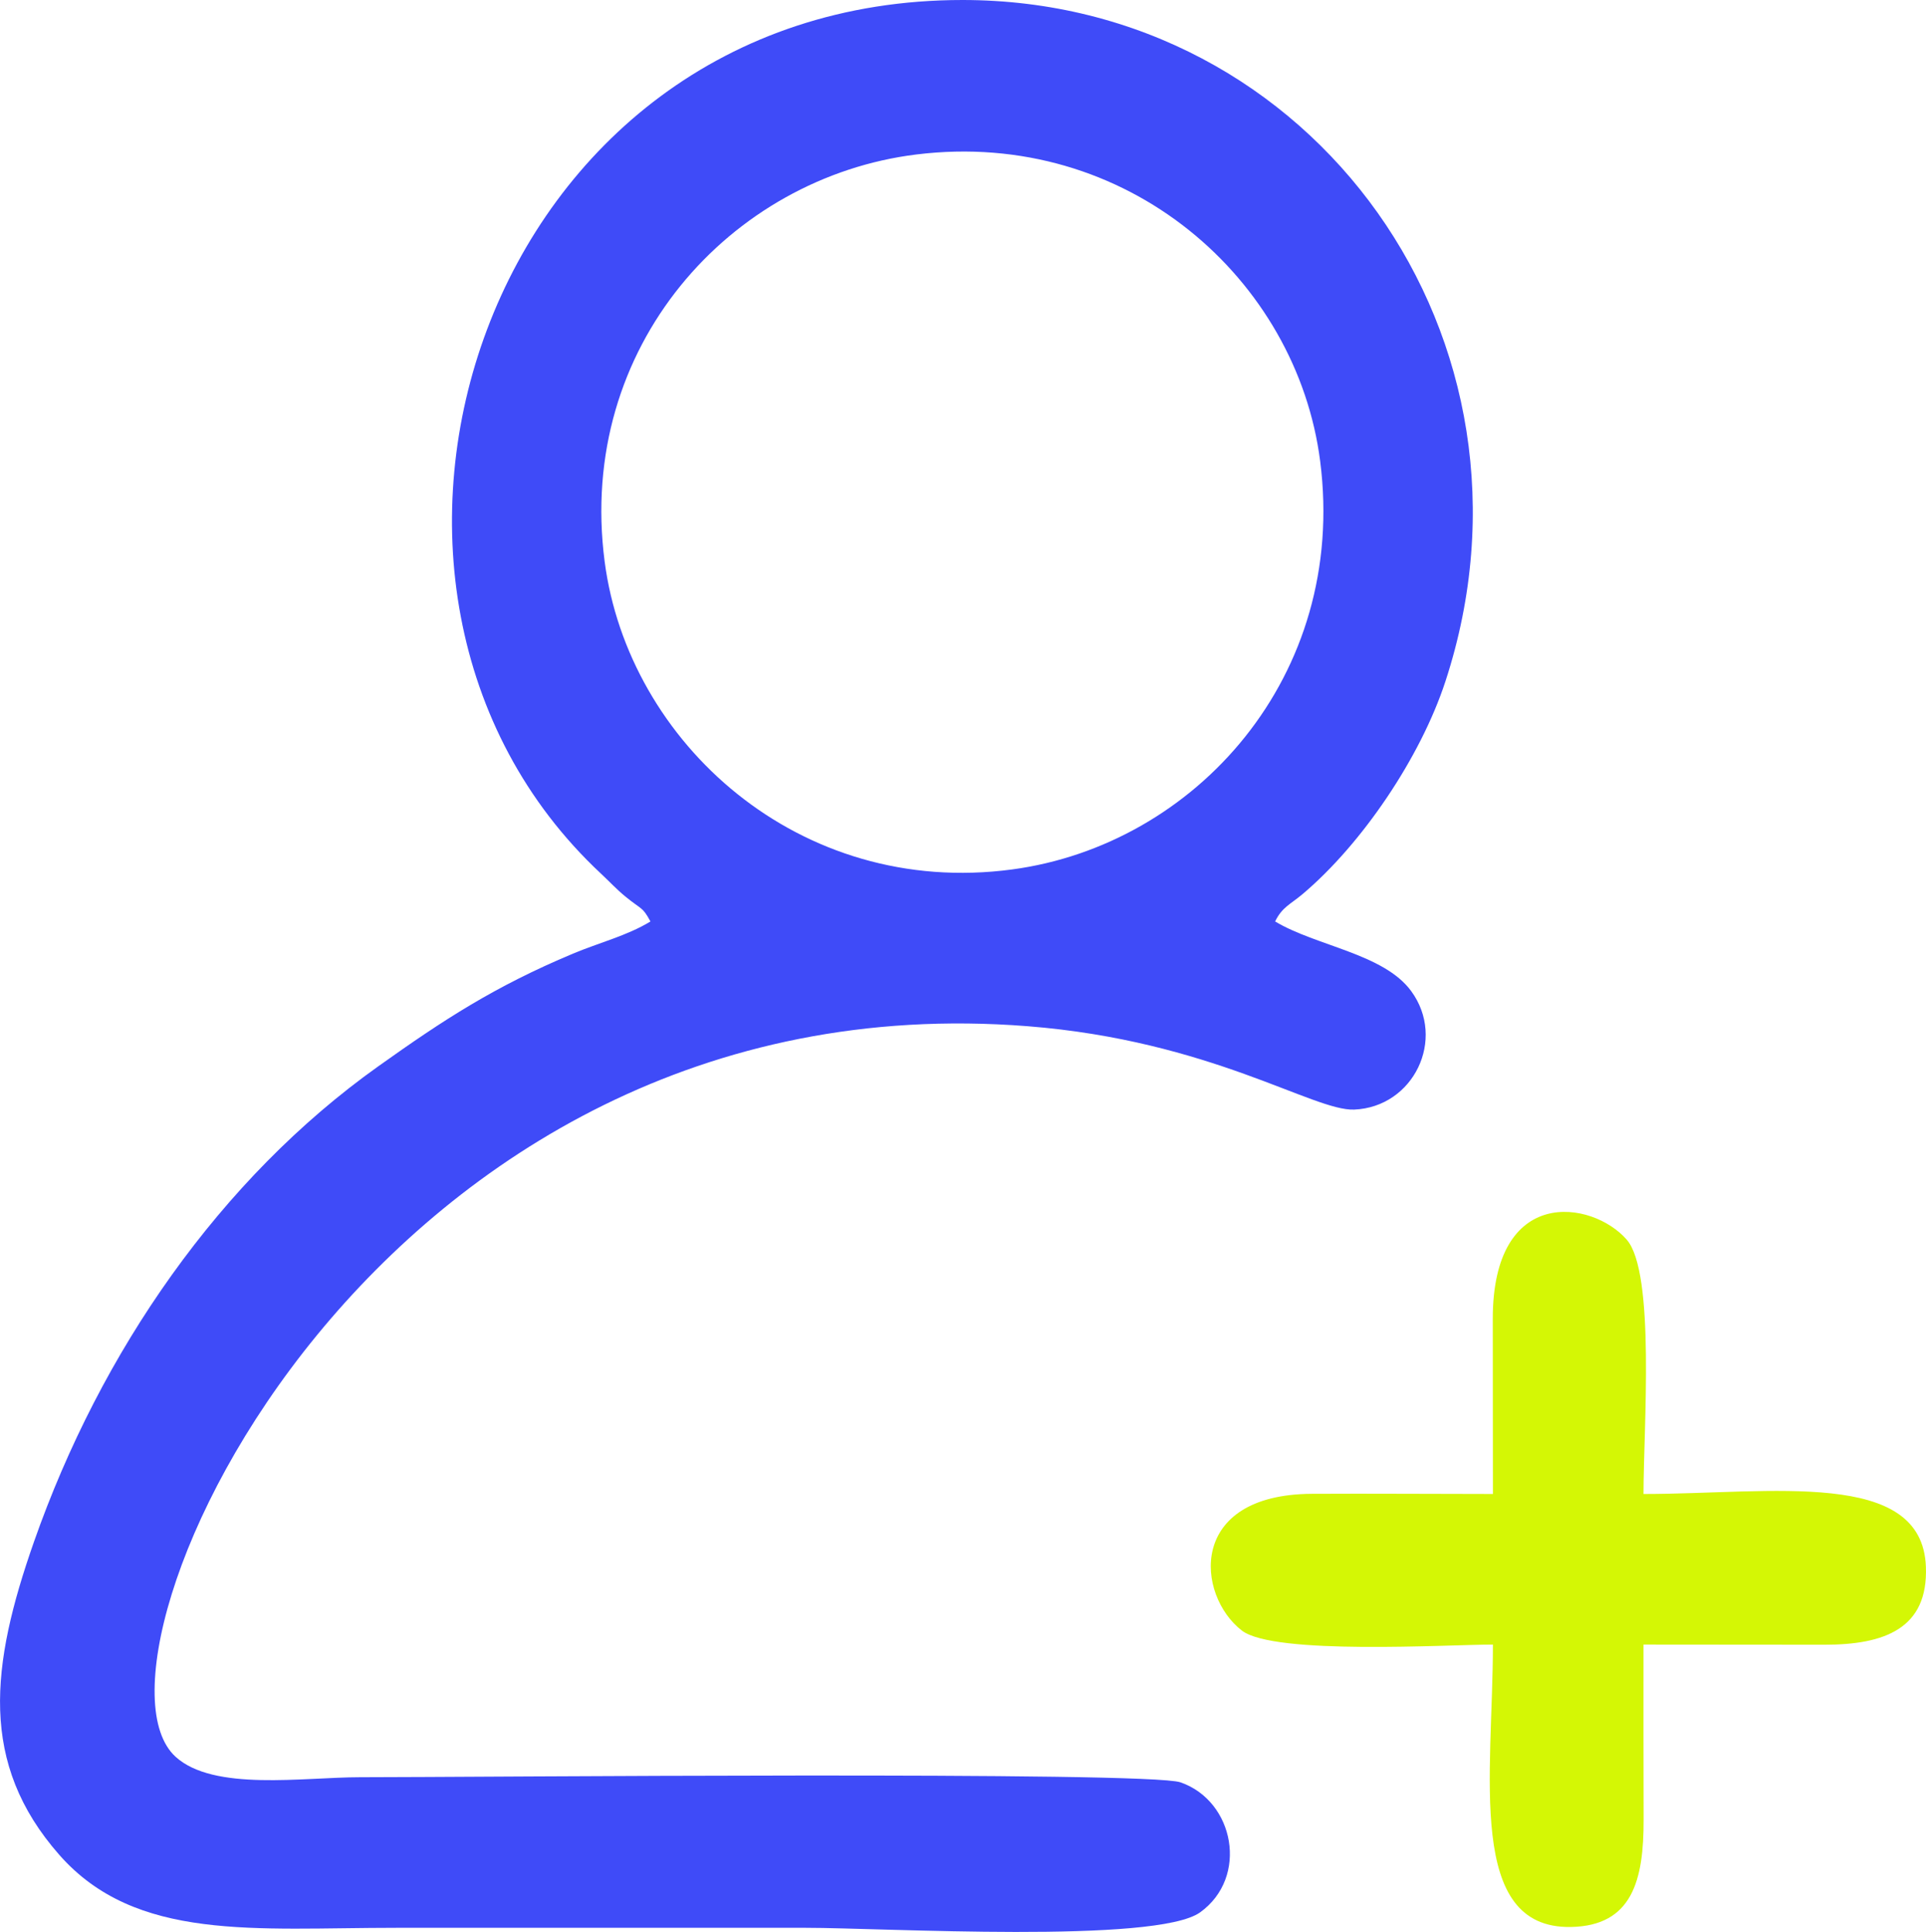 <?xml version="1.0" encoding="UTF-8"?> <!-- Creator: CorelDRAW 2020 (64-Bit) --> <svg xmlns="http://www.w3.org/2000/svg" xmlns:xlink="http://www.w3.org/1999/xlink" xmlns:xodm="http://www.corel.com/coreldraw/odm/2003" xml:space="preserve" width="53.013mm" height="53.181mm" style="shape-rendering:geometricPrecision; text-rendering:geometricPrecision; image-rendering:optimizeQuality; fill-rule:evenodd; clip-rule:evenodd" viewBox="0 0 3126.56 3136.5"> <defs> <style type="text/css"> <![CDATA[ .fil0 {fill:#3F4BF8} .fil1 {fill:#D4F705} ]]> </style> </defs> <g id="Слой_x0020_1">  <path class="fil0" d="M1487.27 250.83c343.13,-42.48 618.14,203.27 655.83,497.98 44.66,349.2 -202.91,622.99 -500.07,662.74 -345.85,46.26 -623.23,-206.22 -661.51,-500.1 -45.54,-349.66 205.41,-623.44 505.75,-660.62zm582.7 1245.17c11.39,-23.41 24.58,-27.55 44.92,-44.74 95.68,-80.84 191.03,-221.09 231.6,-345.22 180.94,-553.57 -213.29,-1106.04 -783.97,-1106.04 -778.53,0.01 -1084.03,953.79 -587.29,1418.03 14.25,13.32 25.7,25.86 40.22,37.72 26.65,21.77 27.31,15.97 40.44,40.25 -37.58,23.02 -83.54,34.5 -125.94,52.3 -127.3,53.42 -209.1,106.79 -315.92,182.86 -256.73,182.83 -450.38,462.6 -558.9,771.91 -70.49,200.91 -89.55,359.63 41.05,508.22 124.35,141.45 317.85,118.51 546.7,118.51 221.76,0 443.52,0 665.28,0 125.53,0 568.71,26.26 640.1,-25.13 79.21,-57.01 55.62,-180.87 -32.02,-211.08 -53.2,-18.34 -1150.86,-8.27 -1332.07,-8.27 -91.76,0 -237.35,23.31 -299.27,-33.3 -173.72,-158.85 323.79,-1269.53 1383.42,-1185.96 297.37,23.46 463.68,138.1 530,135.34 96.24,-3.99 149.85,-114.09 92.51,-192.37 -44.62,-60.91 -154,-72.92 -220.85,-113.03z"></path> <path class="fil1" d="M2423.52 2425.48c-97.89,0 -196.09,-0.83 -293.93,-0.29 -202.64,1.11 -187.89,164.73 -113.66,222 52.35,40.38 333.94,22.78 407.58,22.78 0,209.9 -44.17,461.77 126.76,458.49 99.48,-1.91 118.24,-75.9 117.91,-174.6 -0.32,-94.63 -0.18,-189.26 -0.18,-283.89 97.93,0 195.87,0.19 293.79,0.24 97.22,0.05 168.55,-25.98 164.62,-126.78 -6.23,-159.91 -250.66,-117.94 -458.41,-117.94 0,-106.84 19.47,-359.35 -27.28,-412.95 -56.09,-64.31 -217.59,-88.63 -217.44,128.93 0.06,94.67 0.24,189.35 0.24,284.03z"></path> </g> </svg> 